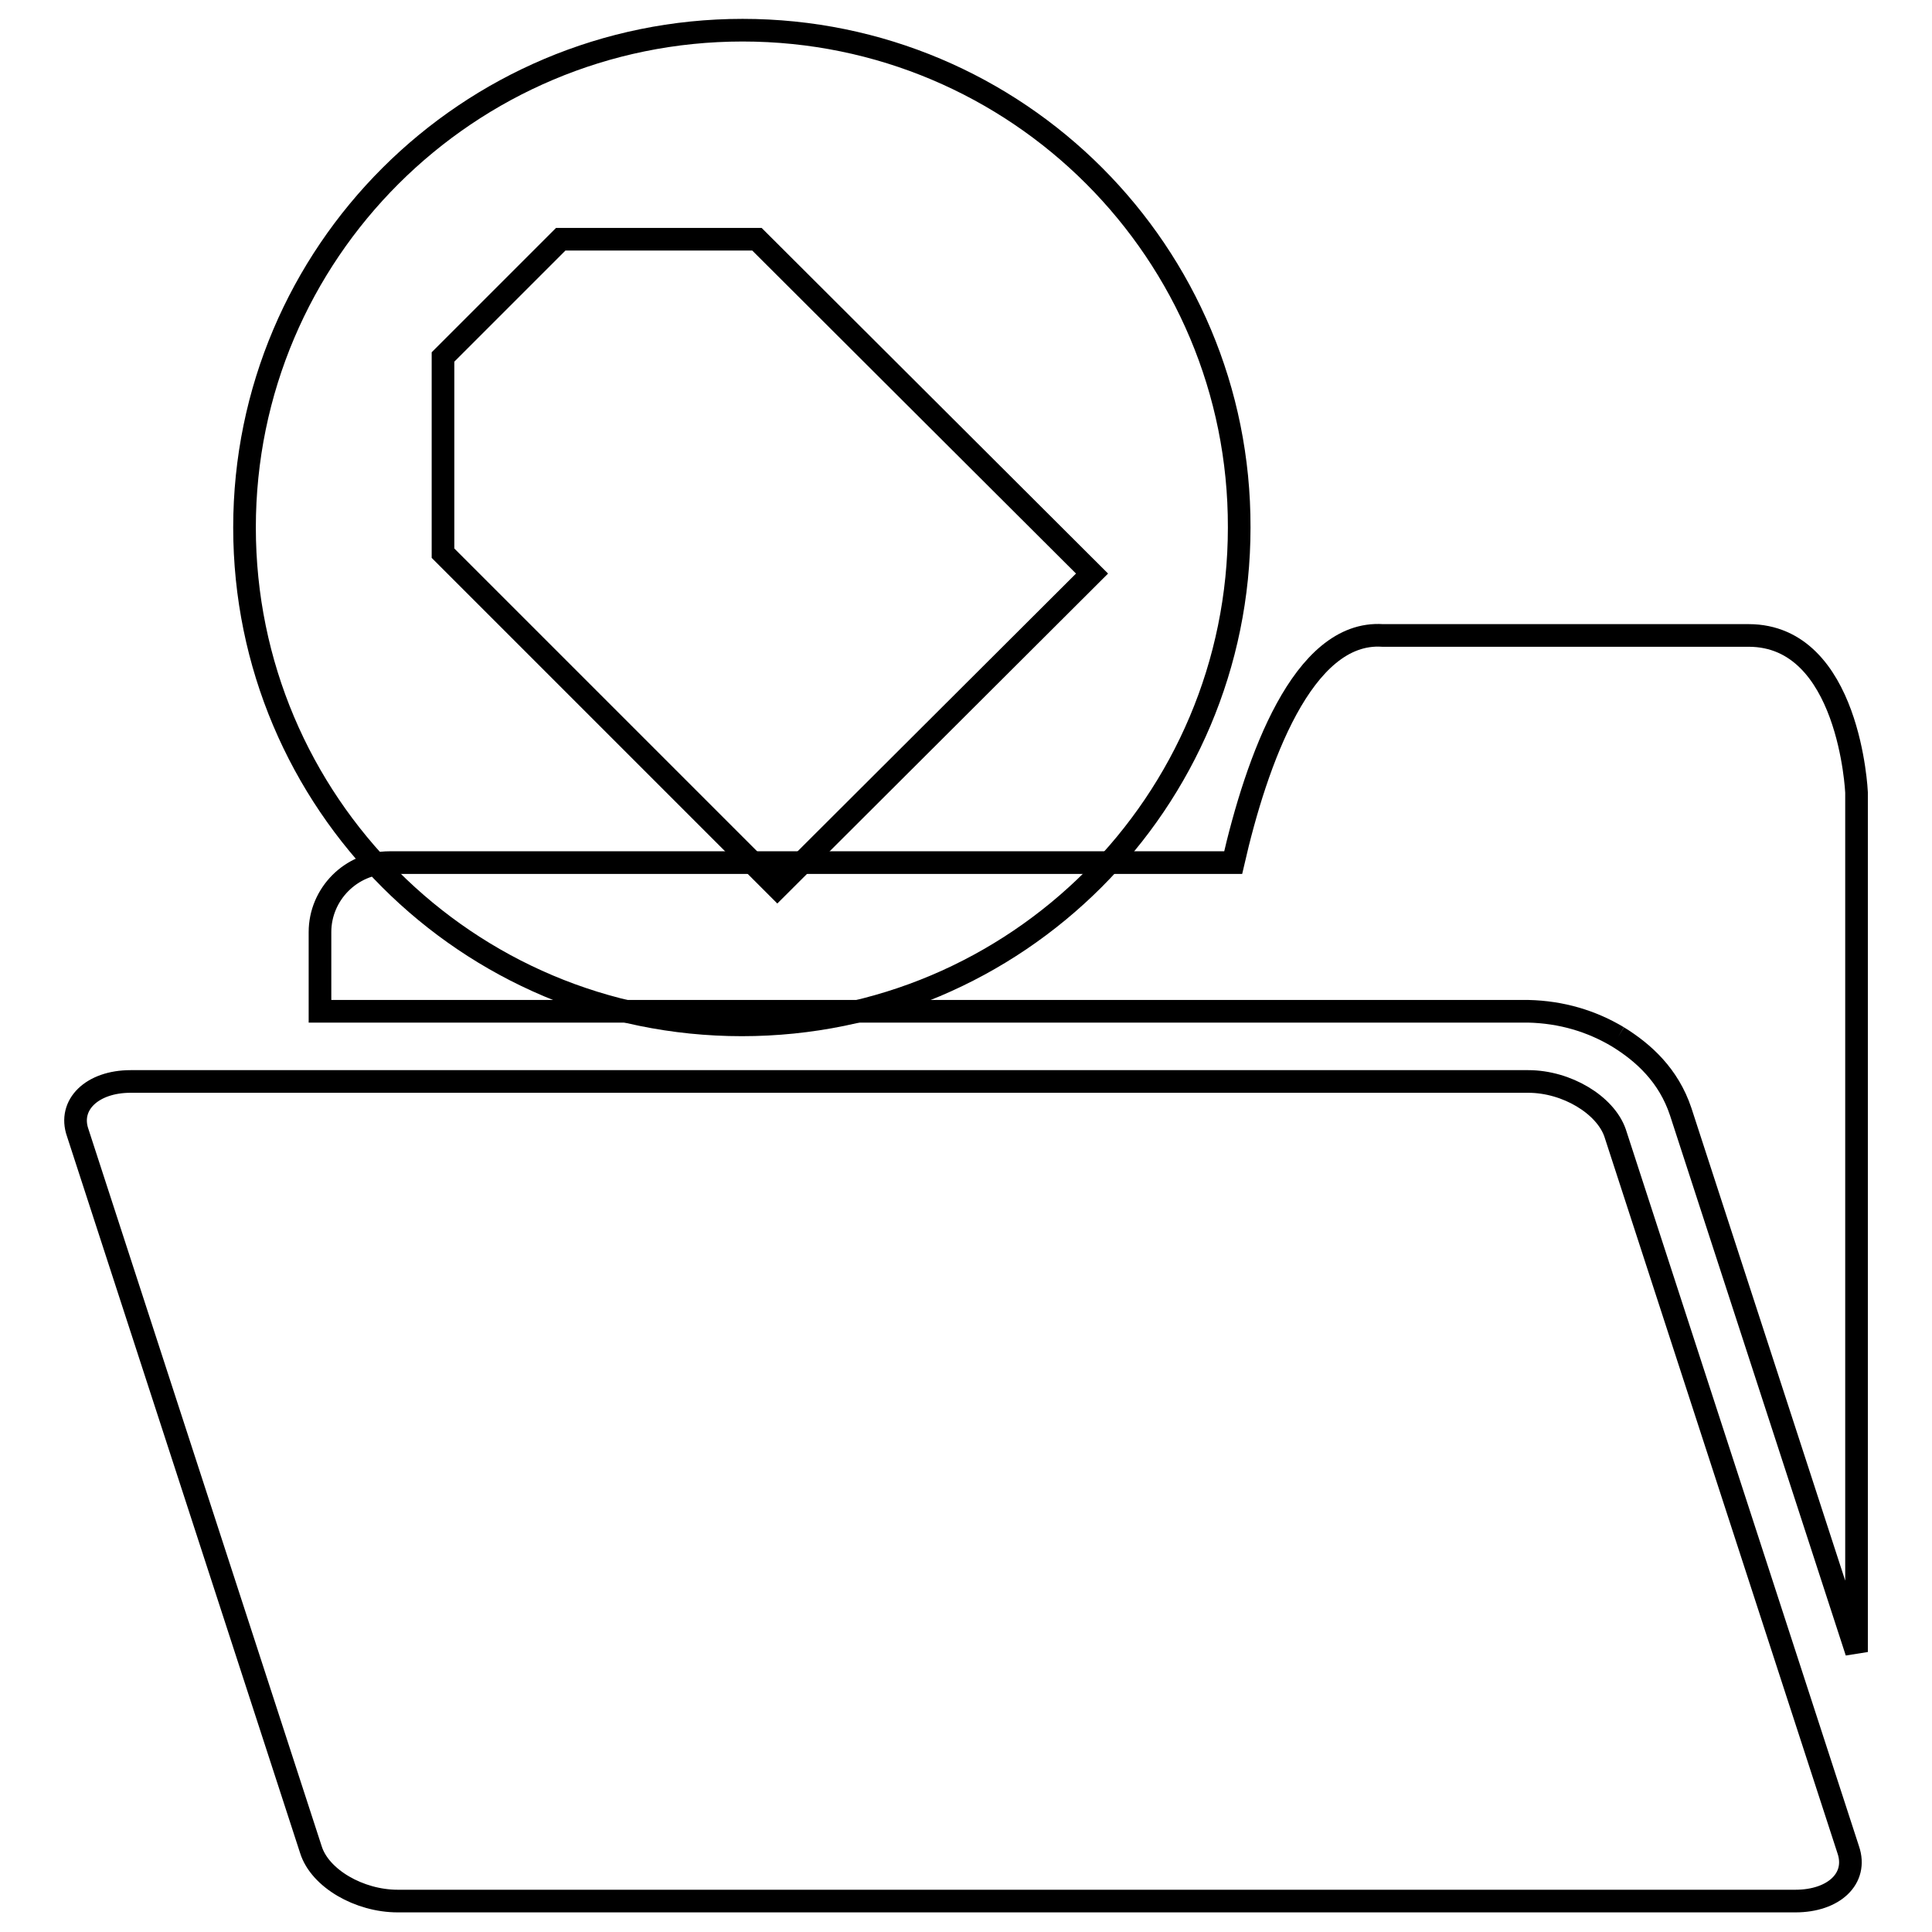 <?xml version="1.0" encoding="utf-8"?>
<!-- Svg Vector Icons : http://www.onlinewebfonts.com/icon -->
<!DOCTYPE svg PUBLIC "-//W3C//DTD SVG 1.1//EN" "http://www.w3.org/Graphics/SVG/1.1/DTD/svg11.dtd">
<svg version="1.1" xmlns="http://www.w3.org/2000/svg" xmlns:xlink="http://www.w3.org/1999/xlink" x="0px" y="0px" viewBox="0 0 256 256" enable-background="new 0 0 256 256" xml:space="preserve">
<g><g><path stroke-width="3" fill-opacity="0" stroke="#000000"  d="M202.5,143.3H17.3c-5.1,0-8.3,3.1-7,6.8l30.9,95c1.2,3.8,6.4,6.8,11.5,6.8h185.2c5.1,0,8.3-3,7-6.8l-30.9-95C212.7,146.4,207.6,143.3,202.5,143.3"/><path stroke-width="3" fill-opacity="0" stroke="#000000"  d="M214.4,137.4c3.4,2.1,6.7,5.1,8.3,9.9l23.3,71.6V105c0,0-0.9-20.8-14.3-20.8h-48.5c-10.6-0.7-16.7,16.6-19.8,30.1H51.6c-5.1,0-9.2,4.2-9.2,9.2v10.5h160.1C206.9,134.1,210.9,135.3,214.4,137.4"/><path stroke-width="3" fill-opacity="0" stroke="#000000"  d="M98.4,4C62,4,32.4,33.5,32.4,69.9s29.5,65.9,65.9,65.9s65.9-29.5,65.9-65.9C164.3,33.5,134.8,4,98.4,4 M103,117.6L58.7,73.3v-26l15.6-15.6h26L144.7,76L103,117.6z"/></g></g>
</svg>